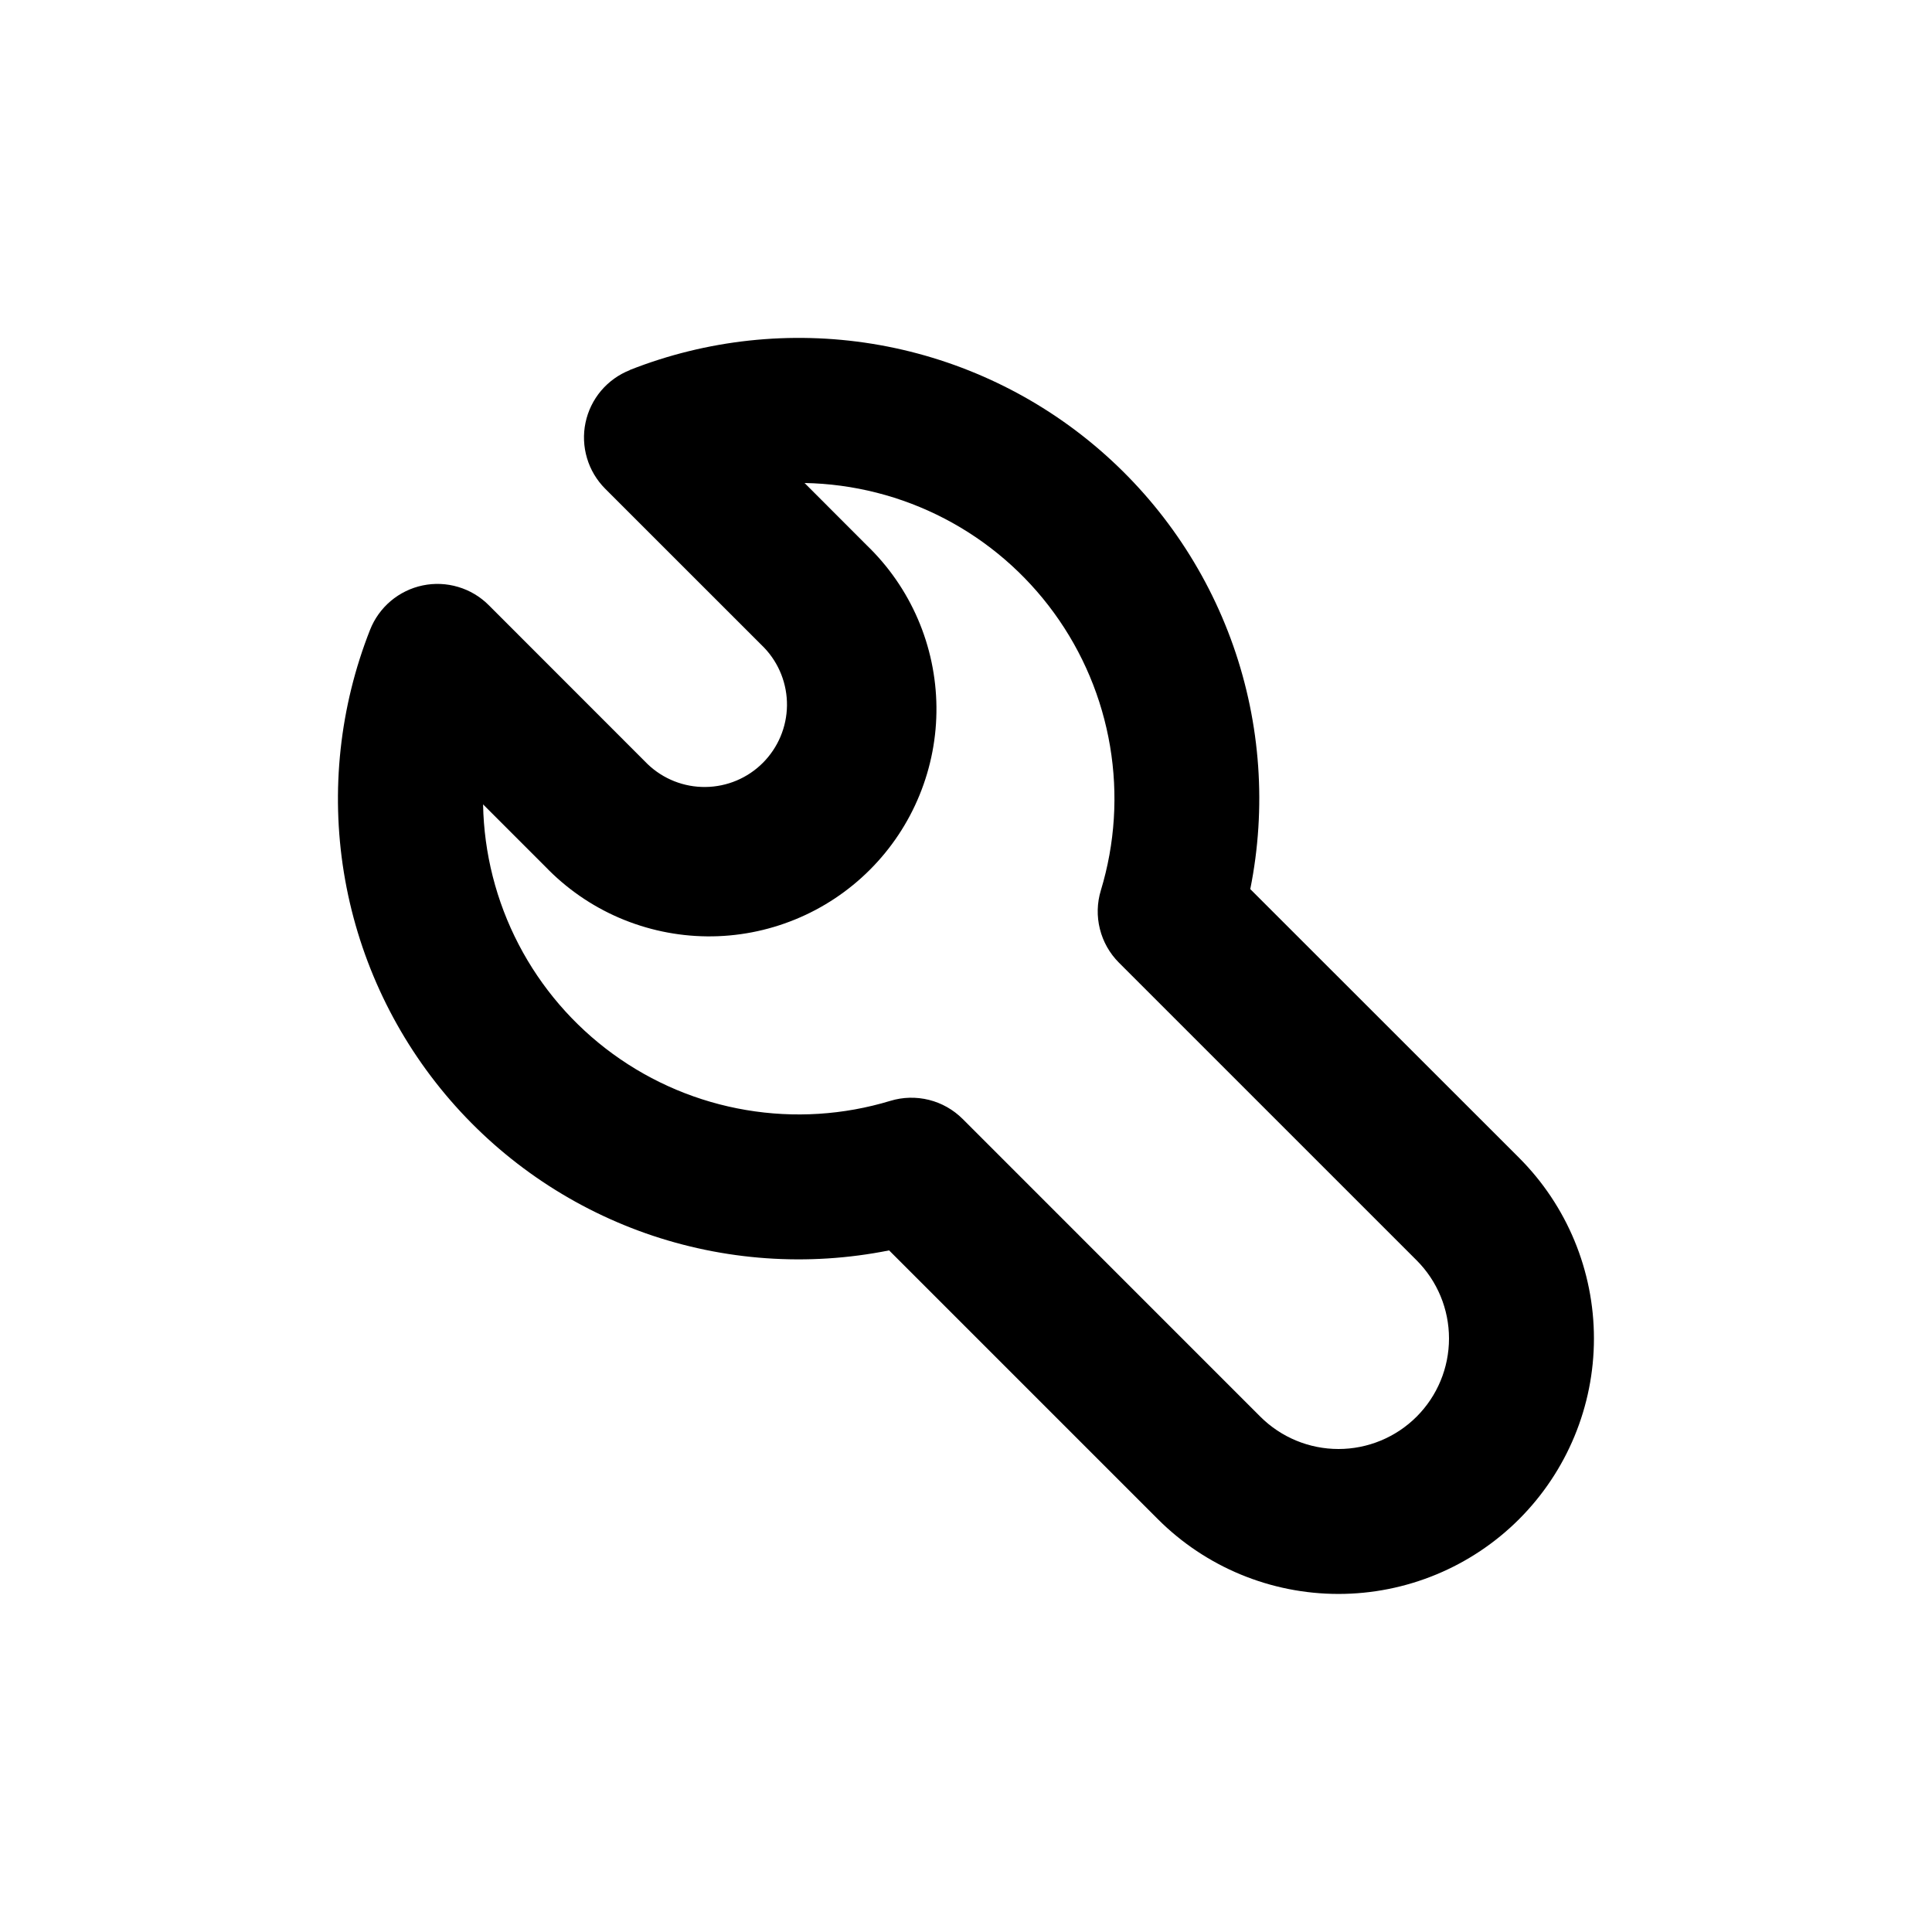 <svg xmlns="http://www.w3.org/2000/svg" fill="none" viewBox="0 0 50 50" height="50" width="50">
<path fill="black" d="M16.3 9.575C18.293 8.789 20.462 8.556 22.577 8.898C24.692 9.241 26.676 10.148 28.319 11.523C29.962 12.898 31.205 14.69 31.916 16.712C32.626 18.733 32.779 20.909 32.357 23.01L39.315 29.965C40.554 31.205 41.251 32.886 41.251 34.64C41.251 36.394 40.554 38.075 39.315 39.315C38.075 40.555 36.393 41.251 34.64 41.251C32.886 41.251 31.204 40.555 29.965 39.315L23.01 32.36C20.909 32.781 18.733 32.628 16.711 31.918C14.69 31.206 12.898 29.964 11.523 28.32C10.148 26.676 9.242 24.692 8.899 22.577C8.557 20.462 8.791 18.293 9.577 16.3C9.691 16.011 9.875 15.754 10.113 15.553C10.351 15.353 10.635 15.214 10.939 15.151C11.244 15.087 11.559 15.101 11.857 15.19C12.156 15.278 12.427 15.44 12.647 15.66L16.762 19.777C17.165 20.162 17.702 20.374 18.259 20.367C18.816 20.361 19.349 20.137 19.742 19.743C20.136 19.349 20.36 18.817 20.367 18.26C20.373 17.703 20.162 17.165 19.777 16.762L15.662 12.648C15.442 12.427 15.28 12.156 15.192 11.858C15.103 11.56 15.089 11.244 15.153 10.94C15.216 10.635 15.355 10.351 15.555 10.113C15.756 9.876 16.013 9.691 16.302 9.578L16.3 9.575ZM20.822 12.5L22.43 14.11C22.994 14.652 23.444 15.301 23.754 16.02C24.064 16.738 24.227 17.511 24.235 18.293C24.243 19.075 24.094 19.851 23.798 20.575C23.503 21.299 23.065 21.957 22.512 22.51C21.959 23.063 21.301 23.501 20.577 23.796C19.853 24.092 19.077 24.241 18.295 24.233C17.513 24.225 16.74 24.061 16.022 23.752C15.303 23.442 14.654 22.991 14.112 22.427L12.502 20.817C12.525 22.081 12.84 23.322 13.423 24.442C14.006 25.563 14.841 26.533 15.863 27.277C16.884 28.02 18.064 28.517 19.31 28.727C20.555 28.938 21.833 28.857 23.042 28.49C23.367 28.391 23.712 28.383 24.042 28.465C24.371 28.547 24.672 28.718 24.912 28.957L32.617 36.663C33.154 37.199 33.881 37.5 34.64 37.5C35.398 37.5 36.126 37.199 36.662 36.663C37.199 36.126 37.5 35.399 37.5 34.64C37.5 33.881 37.199 33.154 36.662 32.617L28.957 24.913C28.717 24.672 28.547 24.372 28.465 24.042C28.382 23.713 28.391 23.367 28.49 23.043C28.857 21.834 28.938 20.556 28.728 19.311C28.518 18.065 28.022 16.885 27.279 15.863C26.536 14.841 25.567 14.006 24.446 13.422C23.326 12.839 22.085 12.523 20.822 12.5Z" clip-rule="evenodd" fill-rule="evenodd"></path>
</svg>
